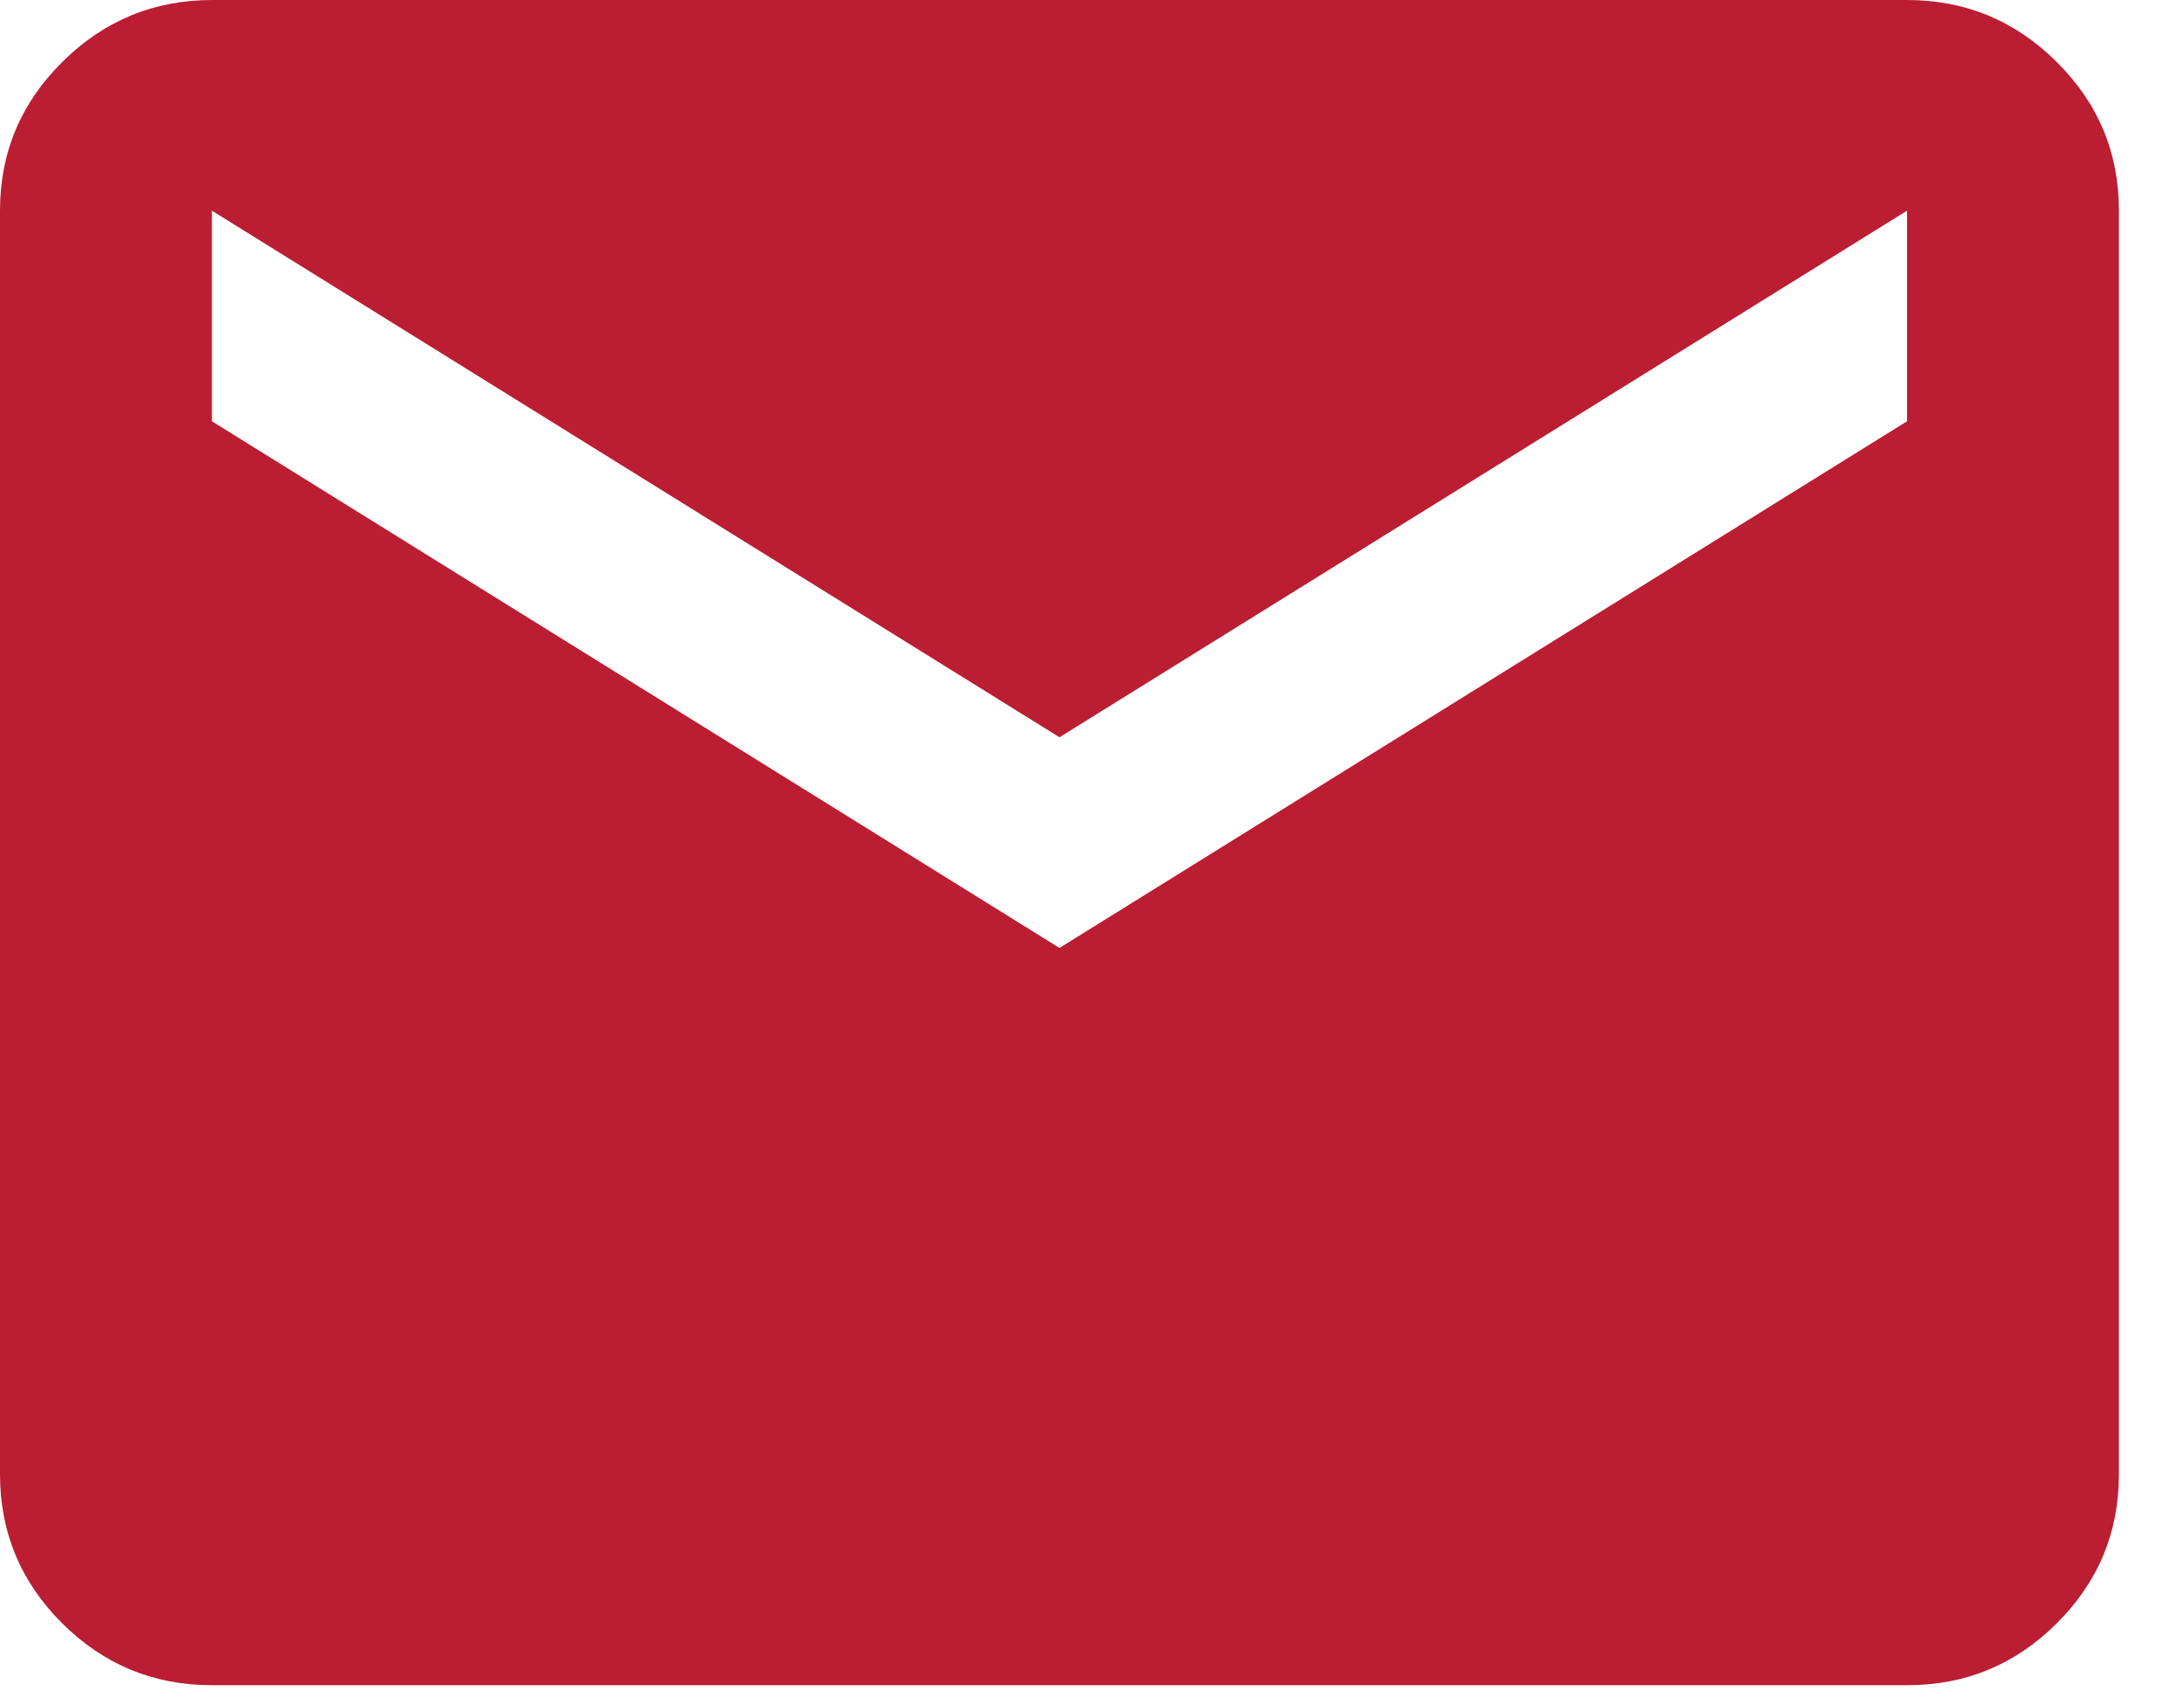 <svg width="27" height="21" viewBox="0 0 27 21" fill="none" xmlns="http://www.w3.org/2000/svg">
<path d="M2.62 20.837C1.899 20.837 1.283 20.582 0.77 20.073C0.258 19.563 0.001 18.95 0 18.232V2.605C0 1.888 0.257 1.275 0.77 0.766C1.284 0.256 1.9 0.001 2.62 0H23.576C24.296 0 24.913 0.255 25.426 0.766C25.94 1.276 26.196 1.889 26.195 2.605V18.232C26.195 18.949 25.939 19.562 25.426 20.073C24.914 20.583 24.297 20.838 23.576 20.837H2.62ZM13.098 11.721L23.576 5.209V2.605L13.098 9.116L2.62 2.605V5.209L13.098 11.721Z" fill="#BB1D33"/>
</svg>
